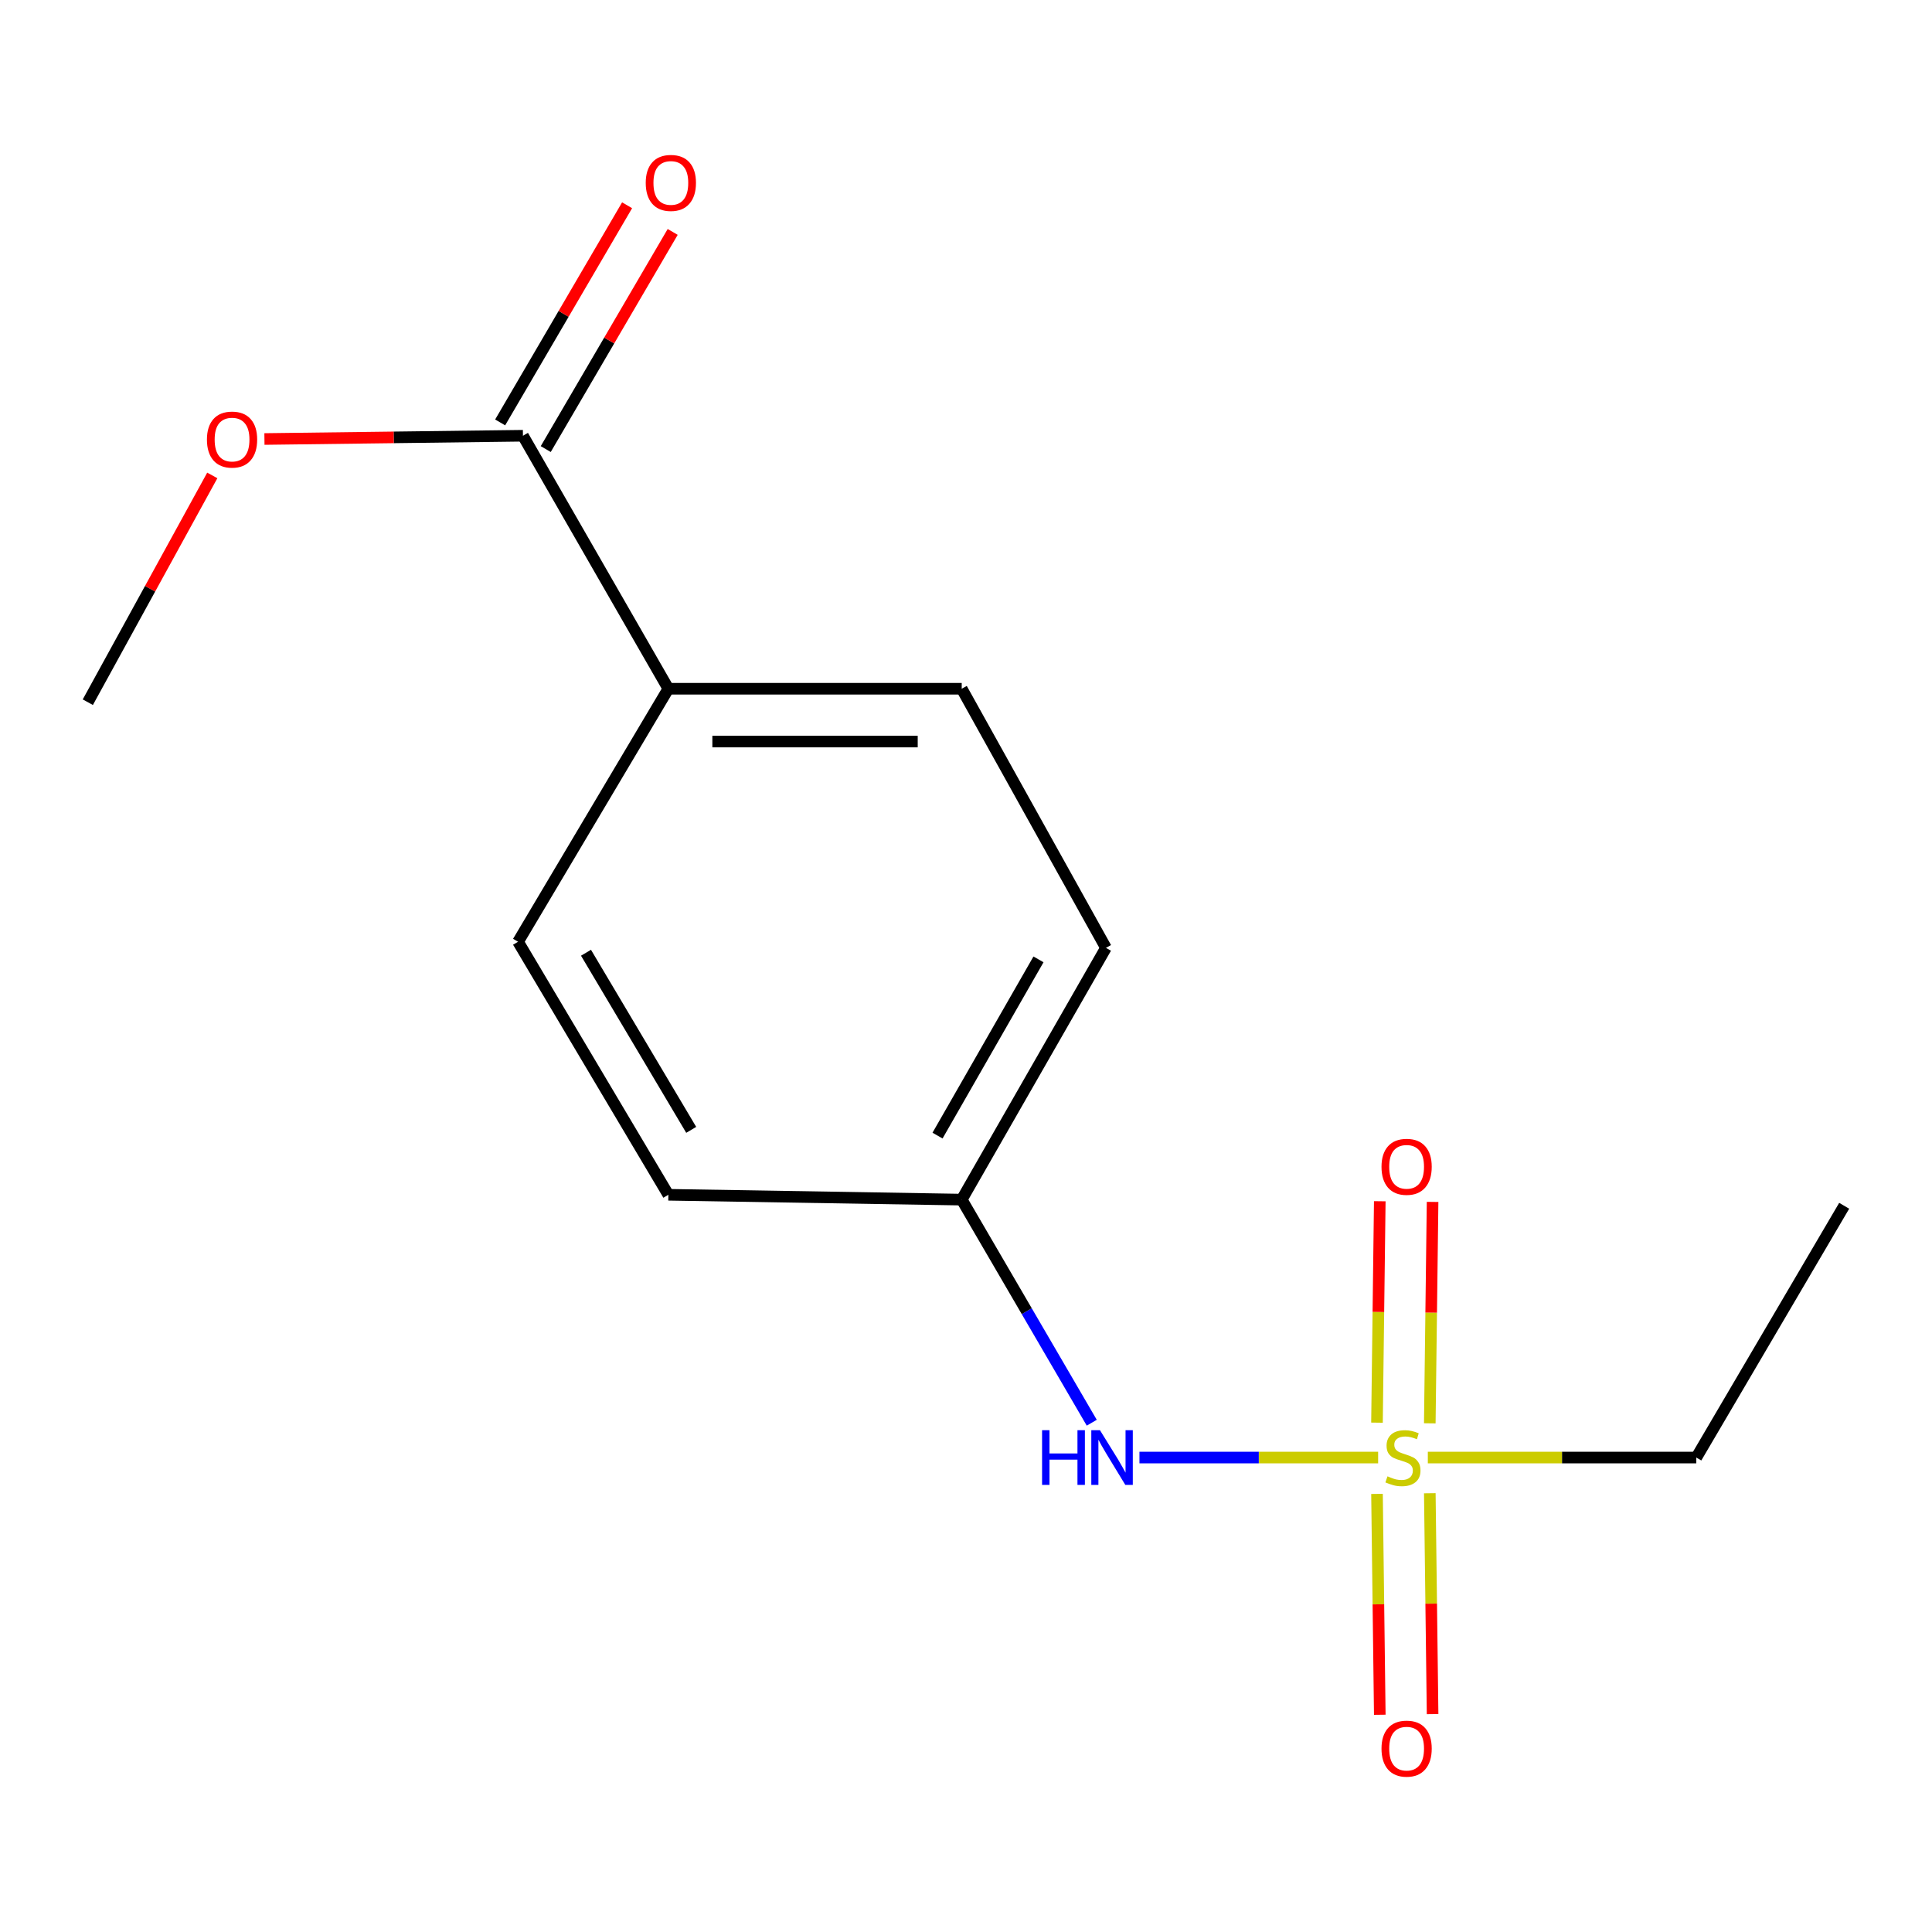 <?xml version='1.0' encoding='iso-8859-1'?>
<svg version='1.1' baseProfile='full'
              xmlns='http://www.w3.org/2000/svg'
                      xmlns:rdkit='http://www.rdkit.org/xml'
                      xmlns:xlink='http://www.w3.org/1999/xlink'
                  xml:space='preserve'
width='1000px' height='1000px' viewBox='0 0 1000 1000'>
<!-- END OF HEADER -->
<rect style='opacity:1.0;fill:#FFFFFF;stroke:none' width='1000' height='1000' x='0' y='0'> </rect>
<path class='bond-0' d='M 713.32,754.423 L 651.549,754.423' style='fill:none;fill-rule:evenodd;stroke:#CCCC00;stroke-width:6px;stroke-linecap:butt;stroke-linejoin:miter;stroke-opacity:1' />
<path class='bond-0' d='M 651.549,754.423 L 589.779,754.423' style='fill:none;fill-rule:evenodd;stroke:#0000FF;stroke-width:6px;stroke-linecap:butt;stroke-linejoin:miter;stroke-opacity:1' />
<path class='bond-2' d='M 740.056,736.71 L 740.778,679.407' style='fill:none;fill-rule:evenodd;stroke:#CCCC00;stroke-width:6px;stroke-linecap:butt;stroke-linejoin:miter;stroke-opacity:1' />
<path class='bond-2' d='M 740.778,679.407 L 741.501,622.104' style='fill:none;fill-rule:evenodd;stroke:#FF0000;stroke-width:6px;stroke-linecap:butt;stroke-linejoin:miter;stroke-opacity:1' />
<path class='bond-2' d='M 712.723,736.366 L 713.446,679.062' style='fill:none;fill-rule:evenodd;stroke:#CCCC00;stroke-width:6px;stroke-linecap:butt;stroke-linejoin:miter;stroke-opacity:1' />
<path class='bond-2' d='M 713.446,679.062 L 714.168,621.759' style='fill:none;fill-rule:evenodd;stroke:#FF0000;stroke-width:6px;stroke-linecap:butt;stroke-linejoin:miter;stroke-opacity:1' />
<path class='bond-3' d='M 712.733,773.24 L 713.453,830.4' style='fill:none;fill-rule:evenodd;stroke:#CCCC00;stroke-width:6px;stroke-linecap:butt;stroke-linejoin:miter;stroke-opacity:1' />
<path class='bond-3' d='M 713.453,830.4 L 714.174,887.56' style='fill:none;fill-rule:evenodd;stroke:#FF0000;stroke-width:6px;stroke-linecap:butt;stroke-linejoin:miter;stroke-opacity:1' />
<path class='bond-3' d='M 740.065,772.895 L 740.786,830.055' style='fill:none;fill-rule:evenodd;stroke:#CCCC00;stroke-width:6px;stroke-linecap:butt;stroke-linejoin:miter;stroke-opacity:1' />
<path class='bond-3' d='M 740.786,830.055 L 741.507,887.215' style='fill:none;fill-rule:evenodd;stroke:#FF0000;stroke-width:6px;stroke-linecap:butt;stroke-linejoin:miter;stroke-opacity:1' />
<path class='bond-9' d='M 739.04,754.423 L 808.524,754.423' style='fill:none;fill-rule:evenodd;stroke:#CCCC00;stroke-width:6px;stroke-linecap:butt;stroke-linejoin:miter;stroke-opacity:1' />
<path class='bond-9' d='M 808.524,754.423 L 878.008,754.423' style='fill:none;fill-rule:evenodd;stroke:#000000;stroke-width:6px;stroke-linecap:butt;stroke-linejoin:miter;stroke-opacity:1' />
<path class='bond-8' d='M 565.091,736.4 L 531.437,678.661' style='fill:none;fill-rule:evenodd;stroke:#0000FF;stroke-width:6px;stroke-linecap:butt;stroke-linejoin:miter;stroke-opacity:1' />
<path class='bond-8' d='M 531.437,678.661 L 497.783,620.923' style='fill:none;fill-rule:evenodd;stroke:#000000;stroke-width:6px;stroke-linecap:butt;stroke-linejoin:miter;stroke-opacity:1' />
<path class='bond-1' d='M 270.677,225.542 L 345.939,356.49' style='fill:none;fill-rule:evenodd;stroke:#000000;stroke-width:6px;stroke-linecap:butt;stroke-linejoin:miter;stroke-opacity:1' />
<path class='bond-5' d='M 282.476,232.44 L 315.33,176.242' style='fill:none;fill-rule:evenodd;stroke:#000000;stroke-width:6px;stroke-linecap:butt;stroke-linejoin:miter;stroke-opacity:1' />
<path class='bond-5' d='M 315.33,176.242 L 348.183,120.043' style='fill:none;fill-rule:evenodd;stroke:#FF0000;stroke-width:6px;stroke-linecap:butt;stroke-linejoin:miter;stroke-opacity:1' />
<path class='bond-5' d='M 258.878,218.644 L 291.732,162.446' style='fill:none;fill-rule:evenodd;stroke:#000000;stroke-width:6px;stroke-linecap:butt;stroke-linejoin:miter;stroke-opacity:1' />
<path class='bond-5' d='M 291.732,162.446 L 324.585,106.248' style='fill:none;fill-rule:evenodd;stroke:#FF0000;stroke-width:6px;stroke-linecap:butt;stroke-linejoin:miter;stroke-opacity:1' />
<path class='bond-10' d='M 270.677,225.542 L 203.775,226.385' style='fill:none;fill-rule:evenodd;stroke:#000000;stroke-width:6px;stroke-linecap:butt;stroke-linejoin:miter;stroke-opacity:1' />
<path class='bond-10' d='M 203.775,226.385 L 136.873,227.229' style='fill:none;fill-rule:evenodd;stroke:#FF0000;stroke-width:6px;stroke-linecap:butt;stroke-linejoin:miter;stroke-opacity:1' />
<path class='bond-4' d='M 345.939,356.49 L 497.783,356.49' style='fill:none;fill-rule:evenodd;stroke:#000000;stroke-width:6px;stroke-linecap:butt;stroke-linejoin:miter;stroke-opacity:1' />
<path class='bond-4' d='M 368.715,383.825 L 475.006,383.825' style='fill:none;fill-rule:evenodd;stroke:#000000;stroke-width:6px;stroke-linecap:butt;stroke-linejoin:miter;stroke-opacity:1' />
<path class='bond-15' d='M 345.939,356.49 L 268.141,487.454' style='fill:none;fill-rule:evenodd;stroke:#000000;stroke-width:6px;stroke-linecap:butt;stroke-linejoin:miter;stroke-opacity:1' />
<path class='bond-6' d='M 268.141,487.454 L 345.939,618.417' style='fill:none;fill-rule:evenodd;stroke:#000000;stroke-width:6px;stroke-linecap:butt;stroke-linejoin:miter;stroke-opacity:1' />
<path class='bond-6' d='M 303.312,493.138 L 357.77,584.812' style='fill:none;fill-rule:evenodd;stroke:#000000;stroke-width:6px;stroke-linecap:butt;stroke-linejoin:miter;stroke-opacity:1' />
<path class='bond-7' d='M 497.783,356.49 L 572.437,490.613' style='fill:none;fill-rule:evenodd;stroke:#000000;stroke-width:6px;stroke-linecap:butt;stroke-linejoin:miter;stroke-opacity:1' />
<path class='bond-11' d='M 497.783,620.923 L 345.939,618.417' style='fill:none;fill-rule:evenodd;stroke:#000000;stroke-width:6px;stroke-linecap:butt;stroke-linejoin:miter;stroke-opacity:1' />
<path class='bond-12' d='M 497.783,620.923 L 572.437,490.613' style='fill:none;fill-rule:evenodd;stroke:#000000;stroke-width:6px;stroke-linecap:butt;stroke-linejoin:miter;stroke-opacity:1' />
<path class='bond-12' d='M 485.263,587.788 L 537.521,496.571' style='fill:none;fill-rule:evenodd;stroke:#000000;stroke-width:6px;stroke-linecap:butt;stroke-linejoin:miter;stroke-opacity:1' />
<path class='bond-14' d='M 878.008,754.423 L 954.545,624.112' style='fill:none;fill-rule:evenodd;stroke:#000000;stroke-width:6px;stroke-linecap:butt;stroke-linejoin:miter;stroke-opacity:1' />
<path class='bond-13' d='M 109.879,246.079 L 77.667,304.77' style='fill:none;fill-rule:evenodd;stroke:#FF0000;stroke-width:6px;stroke-linecap:butt;stroke-linejoin:miter;stroke-opacity:1' />
<path class='bond-13' d='M 77.667,304.77 L 45.455,363.461' style='fill:none;fill-rule:evenodd;stroke:#000000;stroke-width:6px;stroke-linecap:butt;stroke-linejoin:miter;stroke-opacity:1' />
<path  class='atom-0' d='M 718.164 764.143
Q 718.484 764.263, 719.804 764.823
Q 721.124 765.383, 722.564 765.743
Q 724.044 766.063, 725.484 766.063
Q 728.164 766.063, 729.724 764.783
Q 731.284 763.463, 731.284 761.183
Q 731.284 759.623, 730.484 758.663
Q 729.724 757.703, 728.524 757.183
Q 727.324 756.663, 725.324 756.063
Q 722.804 755.303, 721.284 754.583
Q 719.804 753.863, 718.724 752.343
Q 717.684 750.823, 717.684 748.263
Q 717.684 744.703, 720.084 742.503
Q 722.524 740.303, 727.324 740.303
Q 730.604 740.303, 734.324 741.863
L 733.404 744.943
Q 730.004 743.543, 727.444 743.543
Q 724.684 743.543, 723.164 744.703
Q 721.644 745.823, 721.684 747.783
Q 721.684 749.303, 722.444 750.223
Q 723.244 751.143, 724.364 751.663
Q 725.524 752.183, 727.444 752.783
Q 730.004 753.583, 731.524 754.383
Q 733.044 755.183, 734.124 756.823
Q 735.244 758.423, 735.244 761.183
Q 735.244 765.103, 732.604 767.223
Q 730.004 769.303, 725.644 769.303
Q 723.124 769.303, 721.204 768.743
Q 719.324 768.223, 717.084 767.303
L 718.164 764.143
' fill='#CCCC00'/>
<path  class='atom-1' d='M 539.376 740.263
L 543.216 740.263
L 543.216 752.303
L 557.696 752.303
L 557.696 740.263
L 561.536 740.263
L 561.536 768.583
L 557.696 768.583
L 557.696 755.503
L 543.216 755.503
L 543.216 768.583
L 539.376 768.583
L 539.376 740.263
' fill='#0000FF'/>
<path  class='atom-1' d='M 569.336 740.263
L 578.616 755.263
Q 579.536 756.743, 581.016 759.423
Q 582.496 762.103, 582.576 762.263
L 582.576 740.263
L 586.336 740.263
L 586.336 768.583
L 582.456 768.583
L 572.496 752.183
Q 571.336 750.263, 570.096 748.063
Q 568.896 745.863, 568.536 745.183
L 568.536 768.583
L 564.856 768.583
L 564.856 740.263
L 569.336 740.263
' fill='#0000FF'/>
<path  class='atom-3' d='M 715.062 603.934
Q 715.062 597.134, 718.422 593.334
Q 721.782 589.534, 728.062 589.534
Q 734.342 589.534, 737.702 593.334
Q 741.062 597.134, 741.062 603.934
Q 741.062 610.814, 737.662 614.734
Q 734.262 618.614, 728.062 618.614
Q 721.822 618.614, 718.422 614.734
Q 715.062 610.854, 715.062 603.934
M 728.062 615.414
Q 732.382 615.414, 734.702 612.534
Q 737.062 609.614, 737.062 603.934
Q 737.062 598.374, 734.702 595.574
Q 732.382 592.734, 728.062 592.734
Q 723.742 592.734, 721.382 595.534
Q 719.062 598.334, 719.062 603.934
Q 719.062 609.654, 721.382 612.534
Q 723.742 615.414, 728.062 615.414
' fill='#FF0000'/>
<path  class='atom-4' d='M 715.062 905.086
Q 715.062 898.286, 718.422 894.486
Q 721.782 890.686, 728.062 890.686
Q 734.342 890.686, 737.702 894.486
Q 741.062 898.286, 741.062 905.086
Q 741.062 911.966, 737.662 915.886
Q 734.262 919.766, 728.062 919.766
Q 721.822 919.766, 718.422 915.886
Q 715.062 912.006, 715.062 905.086
M 728.062 916.566
Q 732.382 916.566, 734.702 913.686
Q 737.062 910.766, 737.062 905.086
Q 737.062 899.526, 734.702 896.726
Q 732.382 893.886, 728.062 893.886
Q 723.742 893.886, 721.382 896.686
Q 719.062 899.486, 719.062 905.086
Q 719.062 910.806, 721.382 913.686
Q 723.742 916.566, 728.062 916.566
' fill='#FF0000'/>
<path  class='atom-6' d='M 334.229 94.674
Q 334.229 87.874, 337.589 84.074
Q 340.949 80.274, 347.229 80.274
Q 353.509 80.274, 356.869 84.074
Q 360.229 87.874, 360.229 94.674
Q 360.229 101.554, 356.829 105.474
Q 353.429 109.354, 347.229 109.354
Q 340.989 109.354, 337.589 105.474
Q 334.229 101.594, 334.229 94.674
M 347.229 106.154
Q 351.549 106.154, 353.869 103.274
Q 356.229 100.354, 356.229 94.674
Q 356.229 89.114, 353.869 86.314
Q 351.549 83.474, 347.229 83.474
Q 342.909 83.474, 340.549 86.274
Q 338.229 89.074, 338.229 94.674
Q 338.229 100.394, 340.549 103.274
Q 342.909 106.154, 347.229 106.154
' fill='#FF0000'/>
<path  class='atom-11' d='M 107.109 227.52
Q 107.109 220.72, 110.469 216.92
Q 113.829 213.12, 120.109 213.12
Q 126.389 213.12, 129.749 216.92
Q 133.109 220.72, 133.109 227.52
Q 133.109 234.4, 129.709 238.32
Q 126.309 242.2, 120.109 242.2
Q 113.869 242.2, 110.469 238.32
Q 107.109 234.44, 107.109 227.52
M 120.109 239
Q 124.429 239, 126.749 236.12
Q 129.109 233.2, 129.109 227.52
Q 129.109 221.96, 126.749 219.16
Q 124.429 216.32, 120.109 216.32
Q 115.789 216.32, 113.429 219.12
Q 111.109 221.92, 111.109 227.52
Q 111.109 233.24, 113.429 236.12
Q 115.789 239, 120.109 239
' fill='#FF0000'/>
</svg>
